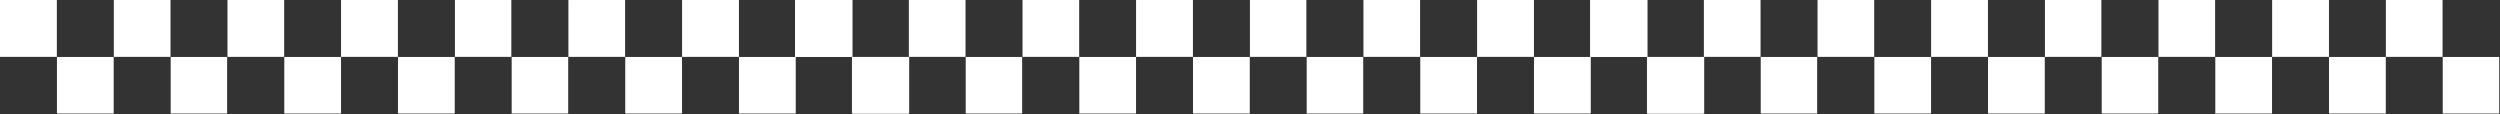 <svg width="2632" height="120" viewBox="0 0 2632 120" fill="none" xmlns="http://www.w3.org/2000/svg">
<rect x="0" y="0" width="2632" height="120" fill="#333333" stroke="none"/>
<mask id="mask0_22_8229" style="mask-type:luminance" maskUnits="userSpaceOnUse" x="0" y="0" width="61" height="61">
<path d="M0 0H60.216V60.329H0V0Z" fill="white"/>
</mask>
<g mask="url(#mask0_22_8229)">
<path d="M0 0.005V59.878H59.851V0.005H0Z" fill="white"/>
</g>
<mask id="mask1_22_8229" style="mask-type:luminance" maskUnits="userSpaceOnUse" x="59" y="59" width="62" height="61">
<path d="M59.592 59.705H120.091V119.744H59.592V59.705Z" fill="white"/>
</mask>
<g mask="url(#mask1_22_8229)">
<path d="M59.85 59.878V119.759H119.688V59.878H59.85Z" fill="white"/>
</g>
<mask id="mask2_22_8229" style="mask-type:luminance" maskUnits="userSpaceOnUse" x="119" y="0" width="61" height="61">
<path d="M119.467 0H179.966V60.329H119.467V0Z" fill="white"/>
</mask>
<g mask="url(#mask2_22_8229)">
<path d="M119.689 0.005V59.878H179.525V0.005H119.689Z" fill="white"/>
</g>
<mask id="mask3_22_8229" style="mask-type:luminance" maskUnits="userSpaceOnUse" x="179" y="59" width="61" height="61">
<path d="M179.342 59.705H239.358V119.744H179.342V59.705Z" fill="white"/>
</mask>
<g mask="url(#mask3_22_8229)">
<path d="M179.525 59.878V119.759H239.359V59.878H179.525Z" fill="white"/>
</g>
<mask id="mask4_22_8229" style="mask-type:luminance" maskUnits="userSpaceOnUse" x="239" y="0" width="61" height="61">
<path d="M239.217 0H299.716V60.329H239.217V0Z" fill="white"/>
</mask>
<g mask="url(#mask4_22_8229)">
<path d="M239.357 0.005V59.878H299.225V0.005H239.357Z" fill="white"/>
</g>
<mask id="mask5_22_8229" style="mask-type:luminance" maskUnits="userSpaceOnUse" x="299" y="59" width="61" height="61">
<path d="M299.092 59.705H359.591V119.744H299.092V59.705Z" fill="white"/>
</mask>
<g mask="url(#mask5_22_8229)">
<path d="M299.227 59.878V119.759H359.053V59.878H299.227Z" fill="white"/>
</g>
<mask id="mask6_22_8229" style="mask-type:luminance" maskUnits="userSpaceOnUse" x="358" y="0" width="62" height="61">
<path d="M358.967 0H419.466V60.329H358.967V0Z" fill="white"/>
</mask>
<g mask="url(#mask6_22_8229)">
<path d="M359.053 0.005V59.878H418.92V0.005H359.053Z" fill="white"/>
</g>
<mask id="mask7_22_8229" style="mask-type:luminance" maskUnits="userSpaceOnUse" x="418" y="59" width="62" height="61">
<path d="M418.842 59.705H479.341V119.744H418.842V59.705Z" fill="white"/>
</mask>
<g mask="url(#mask7_22_8229)">
<path d="M418.92 59.878V119.759H478.754V59.878H418.92Z" fill="white"/>
</g>
<mask id="mask8_22_8229" style="mask-type:luminance" maskUnits="userSpaceOnUse" x="478" y="0" width="61" height="61">
<path d="M478.717 0H538.592V60.329H478.717V0Z" fill="white"/>
</mask>
<g mask="url(#mask8_22_8229)">
<path d="M478.754 0.005V59.878H538.575V0.005H478.754Z" fill="white"/>
</g>
<mask id="mask9_22_8229" style="mask-type:luminance" maskUnits="userSpaceOnUse" x="538" y="59" width="61" height="61">
<path d="M538.258 59.705H598.467V119.744H538.258V59.705Z" fill="white"/>
</mask>
<g mask="url(#mask9_22_8229)">
<path d="M538.574 59.878V119.759H598.427V59.878H538.574Z" fill="white"/>
</g>
<mask id="mask10_22_8229" style="mask-type:luminance" maskUnits="userSpaceOnUse" x="597" y="0" width="62" height="61">
<path d="M597.844 0H658.342V60.329H597.844V0Z" fill="white"/>
</mask>
<g mask="url(#mask10_22_8229)">
<path d="M598.428 0.005V59.878H658.254V0.005H598.428Z" fill="white"/>
</g>
<mask id="mask11_22_8229" style="mask-type:luminance" maskUnits="userSpaceOnUse" x="657" y="59" width="62" height="61">
<path d="M657.719 59.705H718.217V119.744H657.719V59.705Z" fill="white"/>
</mask>
<g mask="url(#mask11_22_8229)">
<path d="M658.254 59.878V119.759H718.092V59.878H658.254Z" fill="white"/>
</g>
<mask id="mask12_22_8229" style="mask-type:luminance" maskUnits="userSpaceOnUse" x="717" y="0" width="62" height="61">
<path d="M717.594 0H778.092V60.329H717.594V0Z" fill="white"/>
</mask>
<g mask="url(#mask12_22_8229)">
<path d="M718.094 0.005V59.878H777.94V0.005H718.094Z" fill="white"/>
</g>
<mask id="mask13_22_8229" style="mask-type:luminance" maskUnits="userSpaceOnUse" x="777" y="59" width="61" height="61">
<path d="M777.617 59.705H837.967V119.744H777.617V59.705Z" fill="white"/>
</mask>
<g mask="url(#mask13_22_8229)">
<path d="M777.939 59.878V119.759H837.778V59.878H777.939Z" fill="white"/>
</g>
<mask id="mask14_22_8229" style="mask-type:luminance" maskUnits="userSpaceOnUse" x="837" y="0" width="61" height="61">
<path d="M837.344 0H897.842V60.329H837.344V0Z" fill="white"/>
</mask>
<g mask="url(#mask14_22_8229)">
<path d="M837.777 0.005V59.878H897.63V0.005H837.777Z" fill="white"/>
</g>
<mask id="mask15_22_8229" style="mask-type:luminance" maskUnits="userSpaceOnUse" x="897" y="59" width="61" height="61">
<path d="M897.219 59.705H957.432V119.744H897.219V59.705Z" fill="white"/>
</mask>
<g mask="url(#mask15_22_8229)">
<path d="M897.631 59.878V119.759H957.452V59.878H897.631Z" fill="white"/>
</g>
<mask id="mask16_22_8229" style="mask-type:luminance" maskUnits="userSpaceOnUse" x="837" y="0" width="61" height="61">
<path d="M837 0H897.216V60.329H837V0Z" fill="white"/>
</mask>
<g mask="url(#mask16_22_8229)">
<path d="M837 0.005V59.878H896.851V0.005H837Z" fill="white"/>
</g>
<mask id="mask17_22_8229" style="mask-type:luminance" maskUnits="userSpaceOnUse" x="896" y="59" width="62" height="61">
<path d="M896.592 59.705H957.091V119.744H896.592V59.705Z" fill="white"/>
</mask>
<g mask="url(#mask17_22_8229)">
<path d="M896.85 59.878V119.759H956.688V59.878H896.85Z" fill="white"/>
</g>
<mask id="mask18_22_8229" style="mask-type:luminance" maskUnits="userSpaceOnUse" x="956" y="0" width="61" height="61">
<path d="M956.467 0H1016.97V60.329H956.467V0Z" fill="white"/>
</mask>
<g mask="url(#mask18_22_8229)">
<path d="M956.689 0.005V59.878H1016.53V0.005H956.689Z" fill="white"/>
</g>
<mask id="mask19_22_8229" style="mask-type:luminance" maskUnits="userSpaceOnUse" x="1016" y="59" width="61" height="61">
<path d="M1016.34 59.705H1076.36V119.744H1016.34V59.705Z" fill="white"/>
</mask>
<g mask="url(#mask19_22_8229)">
<path d="M1016.53 59.878V119.759H1076.36V59.878H1016.53Z" fill="white"/>
</g>
<mask id="mask20_22_8229" style="mask-type:luminance" maskUnits="userSpaceOnUse" x="1076" y="0" width="61" height="61">
<path d="M1076.22 0H1136.72V60.329H1076.22V0Z" fill="white"/>
</mask>
<g mask="url(#mask20_22_8229)">
<path d="M1076.36 0.005V59.878H1136.23V0.005H1076.36Z" fill="white"/>
</g>
<mask id="mask21_22_8229" style="mask-type:luminance" maskUnits="userSpaceOnUse" x="1136" y="59" width="61" height="61">
<path d="M1136.09 59.705H1196.59V119.744H1136.09V59.705Z" fill="white"/>
</mask>
<g mask="url(#mask21_22_8229)">
<path d="M1136.23 59.878V119.759H1196.05V59.878H1136.23Z" fill="white"/>
</g>
<mask id="mask22_22_8229" style="mask-type:luminance" maskUnits="userSpaceOnUse" x="1195" y="0" width="62" height="61">
<path d="M1195.97 0H1256.47V60.329H1195.97V0Z" fill="white"/>
</mask>
<g mask="url(#mask22_22_8229)">
<path d="M1196.05 0.005V59.878H1255.92V0.005H1196.05Z" fill="white"/>
</g>
<mask id="mask23_22_8229" style="mask-type:luminance" maskUnits="userSpaceOnUse" x="1255" y="59" width="62" height="61">
<path d="M1255.84 59.705H1316.34V119.744H1255.84V59.705Z" fill="white"/>
</mask>
<g mask="url(#mask23_22_8229)">
<path d="M1255.92 59.878V119.759H1315.75V59.878H1255.92Z" fill="white"/>
</g>
<mask id="mask24_22_8229" style="mask-type:luminance" maskUnits="userSpaceOnUse" x="1315" y="0" width="61" height="61">
<path d="M1315.72 0H1375.59V60.329H1315.72V0Z" fill="white"/>
</mask>
<g mask="url(#mask24_22_8229)">
<path d="M1315.75 0.005V59.878H1375.58V0.005H1315.75Z" fill="white"/>
</g>
<mask id="mask25_22_8229" style="mask-type:luminance" maskUnits="userSpaceOnUse" x="1375" y="59" width="61" height="61">
<path d="M1375.26 59.705H1435.47V119.744H1375.26V59.705Z" fill="white"/>
</mask>
<g mask="url(#mask25_22_8229)">
<path d="M1375.57 59.878V119.759H1435.43V59.878H1375.57Z" fill="white"/>
</g>
<mask id="mask26_22_8229" style="mask-type:luminance" maskUnits="userSpaceOnUse" x="1434" y="0" width="62" height="61">
<path d="M1434.84 0H1495.34V60.329H1434.84V0Z" fill="white"/>
</mask>
<g mask="url(#mask26_22_8229)">
<path d="M1435.43 0.005V59.878H1495.25V0.005H1435.43Z" fill="white"/>
</g>
<mask id="mask27_22_8229" style="mask-type:luminance" maskUnits="userSpaceOnUse" x="1494" y="59" width="62" height="61">
<path d="M1494.72 59.705H1555.22V119.744H1494.72V59.705Z" fill="white"/>
</mask>
<g mask="url(#mask27_22_8229)">
<path d="M1495.25 59.878V119.759H1555.09V59.878H1495.25Z" fill="white"/>
</g>
<mask id="mask28_22_8229" style="mask-type:luminance" maskUnits="userSpaceOnUse" x="1554" y="0" width="62" height="61">
<path d="M1554.59 0H1615.09V60.329H1554.59V0Z" fill="white"/>
</mask>
<g mask="url(#mask28_22_8229)">
<path d="M1555.09 0.005V59.878H1614.94V0.005H1555.09Z" fill="white"/>
</g>
<mask id="mask29_22_8229" style="mask-type:luminance" maskUnits="userSpaceOnUse" x="1614" y="59" width="61" height="61">
<path d="M1614.62 59.705H1674.97V119.744H1614.62V59.705Z" fill="white"/>
</mask>
<g mask="url(#mask29_22_8229)">
<path d="M1614.94 59.878V119.759H1674.78V59.878H1614.94Z" fill="white"/>
</g>
<mask id="mask30_22_8229" style="mask-type:luminance" maskUnits="userSpaceOnUse" x="1674" y="0" width="61" height="61">
<path d="M1674.34 0H1734.84V60.329H1674.34V0Z" fill="white"/>
</mask>
<g mask="url(#mask30_22_8229)">
<path d="M1674.78 0.005V59.878H1734.63V0.005H1674.78Z" fill="white"/>
</g>
<mask id="mask31_22_8229" style="mask-type:luminance" maskUnits="userSpaceOnUse" x="1734" y="59" width="61" height="61">
<path d="M1734.22 59.705H1794.43V119.744H1734.22V59.705Z" fill="white"/>
</mask>
<g mask="url(#mask31_22_8229)">
<path d="M1734.63 59.878V119.759H1794.45V59.878H1734.63Z" fill="white"/>
</g>
<mask id="mask32_22_8229" style="mask-type:luminance" maskUnits="userSpaceOnUse" x="1674" y="0" width="61" height="61">
<path d="M1674 0H1734.22V60.329H1674V0Z" fill="white"/>
</mask>
<g mask="url(#mask32_22_8229)">
<path d="M1674 0.005V59.878H1733.85V0.005H1674Z" fill="white"/>
</g>
<mask id="mask33_22_8229" style="mask-type:luminance" maskUnits="userSpaceOnUse" x="1733" y="59" width="62" height="61">
<path d="M1733.59 59.705H1794.09V119.744H1733.59V59.705Z" fill="white"/>
</mask>
<g mask="url(#mask33_22_8229)">
<path d="M1733.85 59.878V119.759H1793.69V59.878H1733.85Z" fill="white"/>
</g>
<mask id="mask34_22_8229" style="mask-type:luminance" maskUnits="userSpaceOnUse" x="1793" y="0" width="61" height="61">
<path d="M1793.47 0H1853.97V60.329H1793.47V0Z" fill="white"/>
</mask>
<g mask="url(#mask34_22_8229)">
<path d="M1793.69 0.005V59.878H1853.53V0.005H1793.69Z" fill="white"/>
</g>
<mask id="mask35_22_8229" style="mask-type:luminance" maskUnits="userSpaceOnUse" x="1853" y="59" width="61" height="61">
<path d="M1853.34 59.705H1913.36V119.744H1853.34V59.705Z" fill="white"/>
</mask>
<g mask="url(#mask35_22_8229)">
<path d="M1853.53 59.878V119.759H1913.36V59.878H1853.53Z" fill="white"/>
</g>
<mask id="mask36_22_8229" style="mask-type:luminance" maskUnits="userSpaceOnUse" x="1913" y="0" width="61" height="61">
<path d="M1913.22 0H1973.72V60.329H1913.22V0Z" fill="white"/>
</mask>
<g mask="url(#mask36_22_8229)">
<path d="M1913.36 0.005V59.878H1973.23V0.005H1913.36Z" fill="white"/>
</g>
<mask id="mask37_22_8229" style="mask-type:luminance" maskUnits="userSpaceOnUse" x="1973" y="59" width="61" height="61">
<path d="M1973.09 59.705H2033.59V119.744H1973.09V59.705Z" fill="white"/>
</mask>
<g mask="url(#mask37_22_8229)">
<path d="M1973.23 59.878V119.759H2033.05V59.878H1973.23Z" fill="white"/>
</g>
<mask id="mask38_22_8229" style="mask-type:luminance" maskUnits="userSpaceOnUse" x="2032" y="0" width="62" height="61">
<path d="M2032.97 0H2093.47V60.329H2032.97V0Z" fill="white"/>
</mask>
<g mask="url(#mask38_22_8229)">
<path d="M2033.05 0.005V59.878H2092.92V0.005H2033.05Z" fill="white"/>
</g>
<mask id="mask39_22_8229" style="mask-type:luminance" maskUnits="userSpaceOnUse" x="2092" y="59" width="62" height="61">
<path d="M2092.84 59.705H2153.34V119.744H2092.84V59.705Z" fill="white"/>
</mask>
<g mask="url(#mask39_22_8229)">
<path d="M2092.92 59.878V119.759H2152.75V59.878H2092.92Z" fill="white"/>
</g>
<mask id="mask40_22_8229" style="mask-type:luminance" maskUnits="userSpaceOnUse" x="2152" y="0" width="61" height="61">
<path d="M2152.72 0H2212.59V60.329H2152.72V0Z" fill="white"/>
</mask>
<g mask="url(#mask40_22_8229)">
<path d="M2152.75 0.005V59.878H2212.58V0.005H2152.75Z" fill="white"/>
</g>
<mask id="mask41_22_8229" style="mask-type:luminance" maskUnits="userSpaceOnUse" x="2212" y="59" width="61" height="61">
<path d="M2212.26 59.705H2272.47V119.744H2212.26V59.705Z" fill="white"/>
</mask>
<g mask="url(#mask41_22_8229)">
<path d="M2212.57 59.878V119.759H2272.43V59.878H2212.57Z" fill="white"/>
</g>
<mask id="mask42_22_8229" style="mask-type:luminance" maskUnits="userSpaceOnUse" x="2271" y="0" width="62" height="61">
<path d="M2271.84 0H2332.34V60.329H2271.84V0Z" fill="white"/>
</mask>
<g mask="url(#mask42_22_8229)">
<path d="M2272.43 0.005V59.878H2332.25V0.005H2272.43Z" fill="white"/>
</g>
<mask id="mask43_22_8229" style="mask-type:luminance" maskUnits="userSpaceOnUse" x="2331" y="59" width="62" height="61">
<path d="M2331.72 59.705H2392.22V119.744H2331.72V59.705Z" fill="white"/>
</mask>
<g mask="url(#mask43_22_8229)">
<path d="M2332.25 59.878V119.759H2392.09V59.878H2332.25Z" fill="white"/>
</g>
<mask id="mask44_22_8229" style="mask-type:luminance" maskUnits="userSpaceOnUse" x="2391" y="0" width="62" height="61">
<path d="M2391.59 0H2452.09V60.329H2391.59V0Z" fill="white"/>
</mask>
<g mask="url(#mask44_22_8229)">
<path d="M2392.09 0.005V59.878H2451.94V0.005H2392.09Z" fill="white"/>
</g>
<mask id="mask45_22_8229" style="mask-type:luminance" maskUnits="userSpaceOnUse" x="2451" y="59" width="61" height="61">
<path d="M2451.62 59.705H2511.97V119.744H2451.62V59.705Z" fill="white"/>
</mask>
<g mask="url(#mask45_22_8229)">
<path d="M2451.94 59.878V119.759H2511.78V59.878H2451.94Z" fill="white"/>
</g>
<mask id="mask46_22_8229" style="mask-type:luminance" maskUnits="userSpaceOnUse" x="2511" y="0" width="61" height="61">
<path d="M2511.34 0H2571.84V60.329H2511.34V0Z" fill="white"/>
</mask>
<g mask="url(#mask46_22_8229)">
<path d="M2511.78 0.005V59.878H2571.63V0.005H2511.78Z" fill="white"/>
</g>
<mask id="mask47_22_8229" style="mask-type:luminance" maskUnits="userSpaceOnUse" x="2571" y="59" width="61" height="61">
<path d="M2571.22 59.705H2631.43V119.744H2571.22V59.705Z" fill="white"/>
</mask>
<g mask="url(#mask47_22_8229)">
<path d="M2571.63 59.878V119.759H2631.45V59.878H2571.63Z" fill="white"/>
</g>
</svg>
